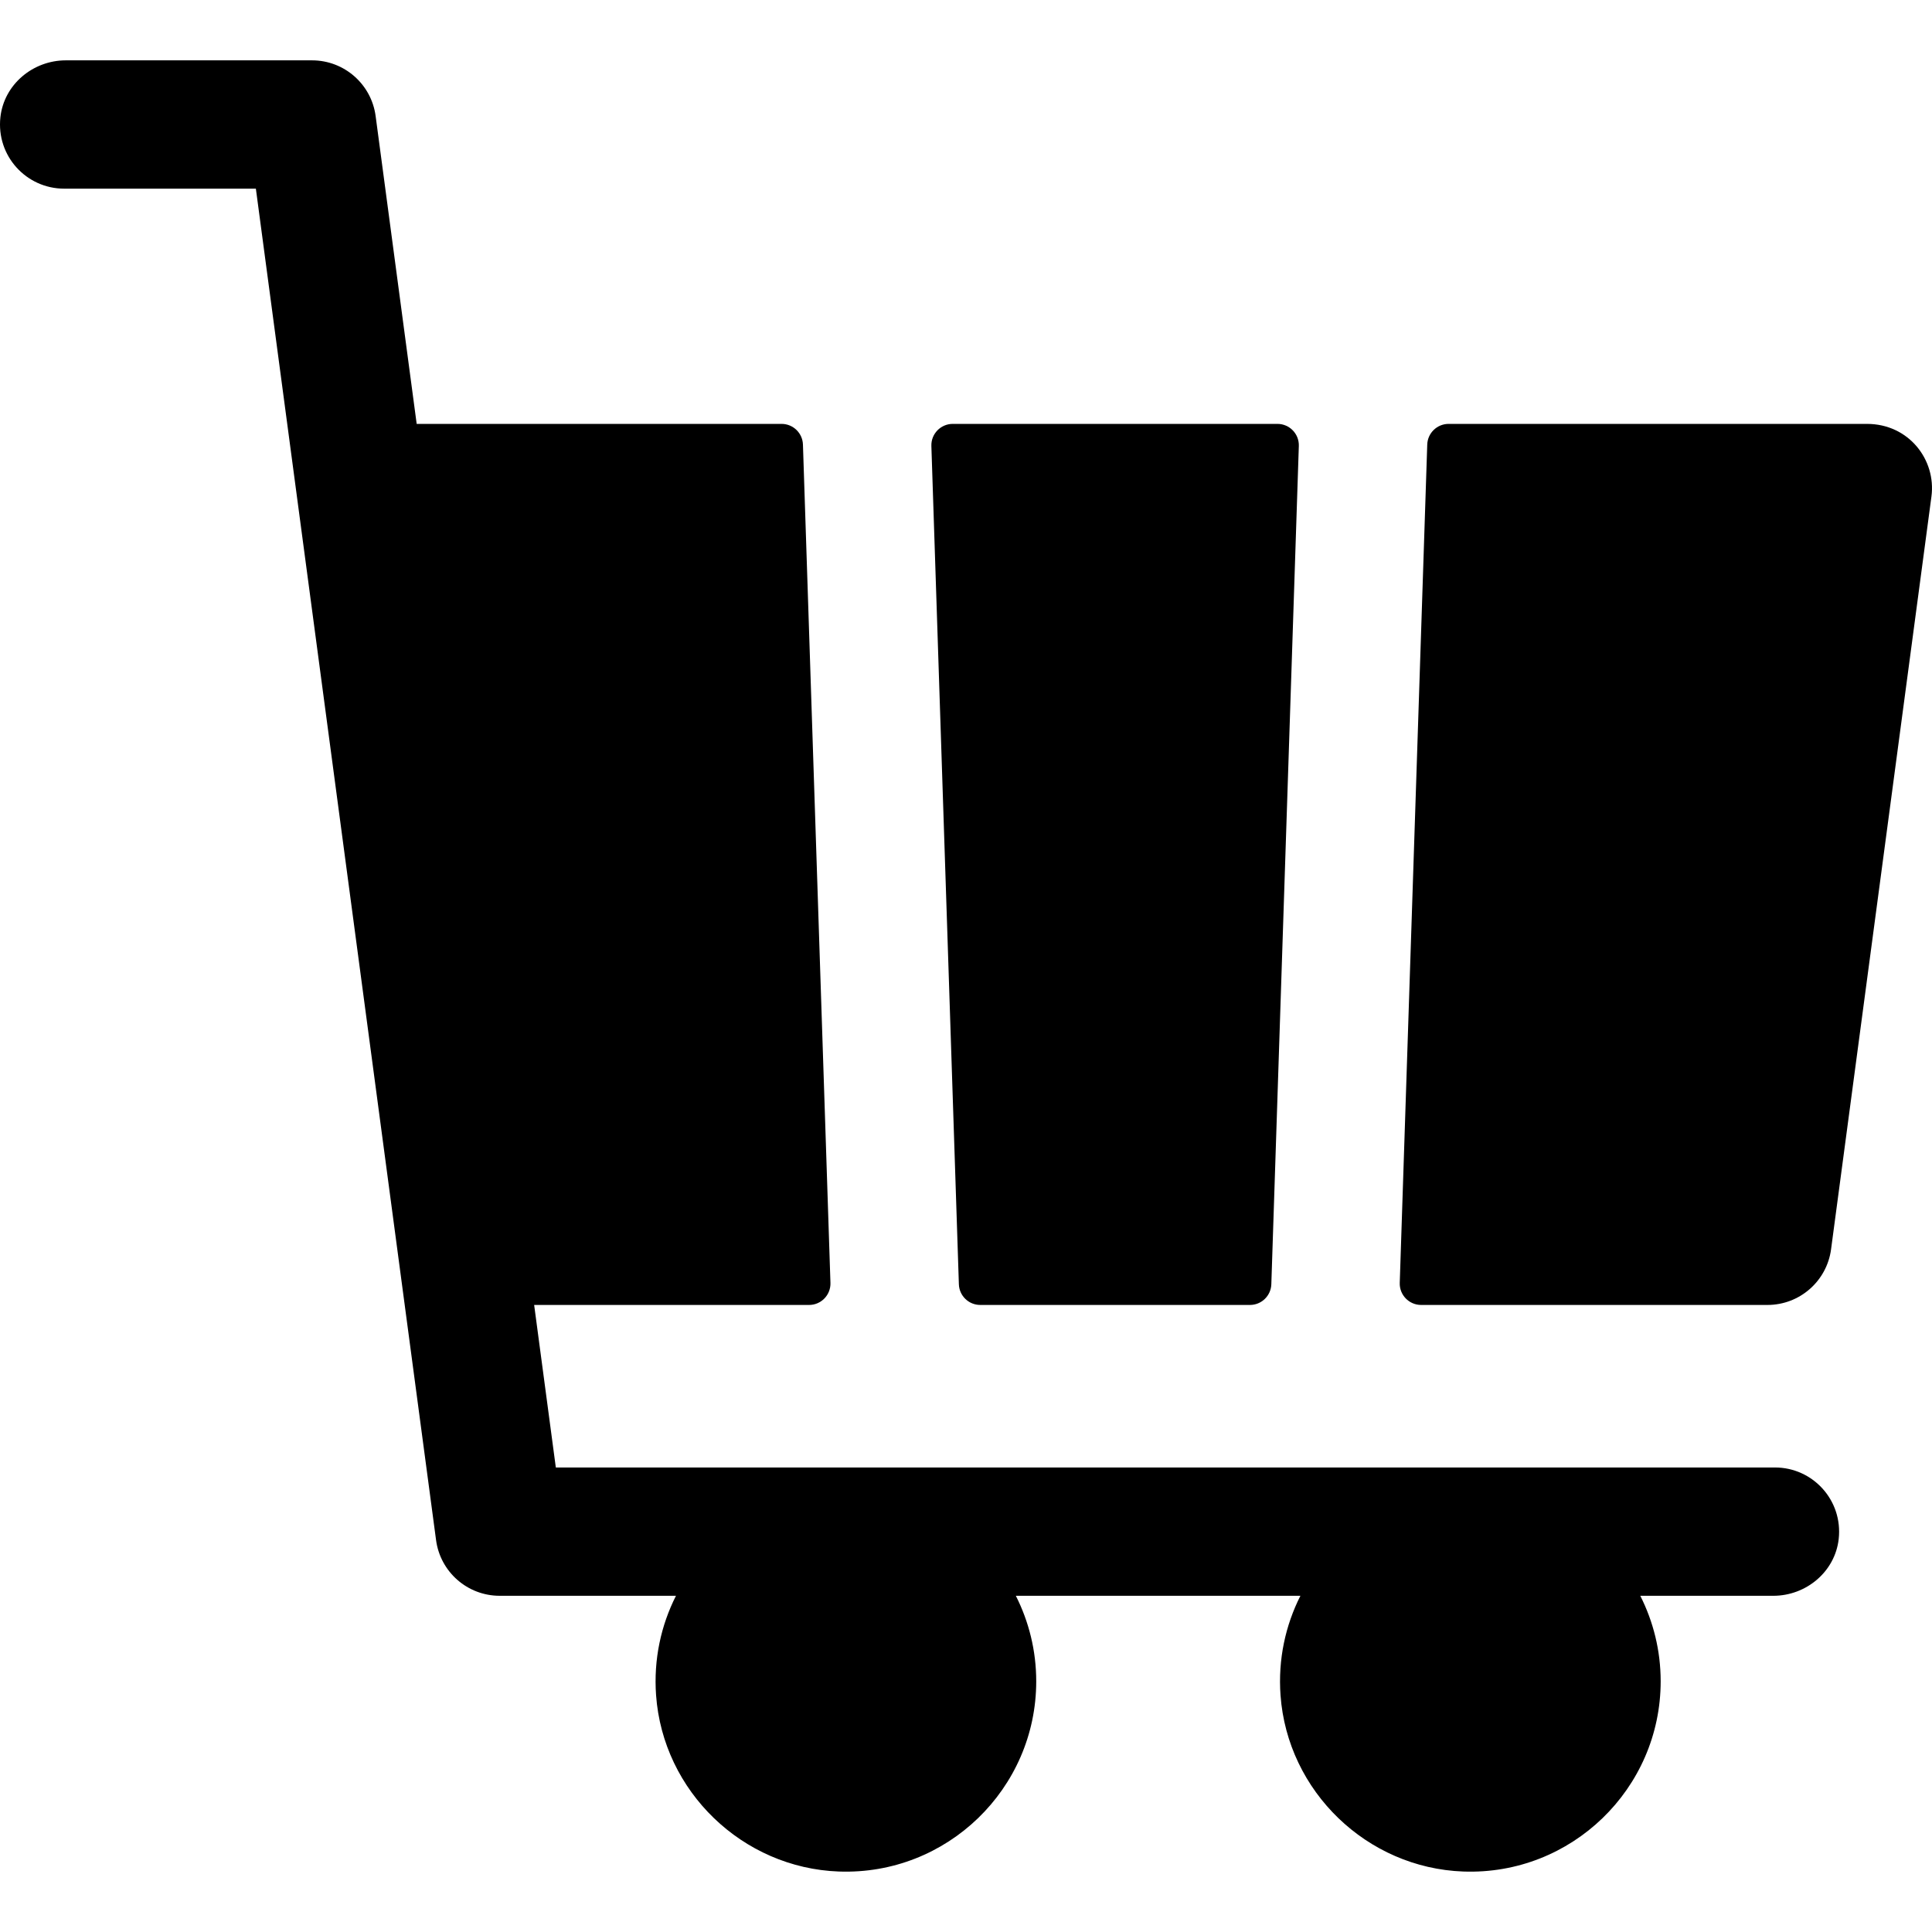 <?xml version="1.0" encoding="iso-8859-1"?>
<!-- Generator: Adobe Illustrator 19.0.0, SVG Export Plug-In . SVG Version: 6.00 Build 0)  -->
<svg version="1.1" id="Layer_1" xmlns="http://www.w3.org/2000/svg" xmlns:xlink="http://www.w3.org/1999/xlink" x="0px" y="0px"
	 viewBox="0 0 512 512" style="enable-background:new 0 0 512 512;" xml:space="preserve">
<g>
	<g>
		<path d="M338.539,112.335h-86.051c-3.203,0-5.769,2.652-5.664,5.853l7.288,222.156c0.099,3.056,2.605,5.481,5.663,5.481h71.476
			c3.058,0,5.564-2.426,5.664-5.481l7.288-222.156C344.308,114.988,341.741,112.335,338.539,112.335z"/>
	</g>
</g>
<g>
	<g>
		<path d="M494.759,112.335h-110.86c-3.058,0-5.564,2.426-5.664,5.481l-7.288,222.156c-0.105,3.201,2.462,5.853,5.664,5.853H468.4
			c8.521,0,15.727-6.308,16.852-14.755l26.599-199.487C513.145,121.887,505.876,112.335,494.759,112.335z"/>
	</g>
</g>
<g>
	<g>
		<path d="M470.381,388.897H147.299l-5.743-43.071h72.857c3.203,0,5.769-2.652,5.664-5.853l-7.288-222.156
			c-0.1-3.056-2.607-5.481-5.664-5.481h-96.7L99.545,30.747c-1.127-8.446-8.331-14.755-16.852-14.755H17.449
			c-8.728,0-16.384,6.394-17.342,15.068c-1.131,10.255,6.869,18.935,16.895,18.935h50.806l47.753,358.149
			c1.127,8.446,8.332,14.755,16.853,14.755h46.724c-3.96,7.837-5.952,16.832-5.271,26.339c1.825,25.487,22.905,45.807,48.439,46.734
			c28.659,1.04,52.306-21.972,52.306-50.404c0-8.151-1.955-15.848-5.402-22.669h75.412c-3.96,7.837-5.952,16.832-5.271,26.339
			c1.825,25.487,22.905,45.807,48.439,46.734c28.659,1.04,52.306-21.972,52.306-50.404c0-8.151-1.955-15.848-5.402-22.669h35.241
			c8.728,0,16.384-6.394,17.342-15.068C488.408,397.577,480.408,388.897,470.381,388.897z"/>
	</g>
</g>
<g>
</g>
<g>
</g>
<g>
</g>
<g>
</g>
<g>
</g>
<g>
</g>
<g>
</g>
<g>
</g>
<g>
</g>
<g>
</g>
<g>
</g>
<g>
</g>
<g>
</g>
<g>
</g>
<g>
</g>
</svg>

